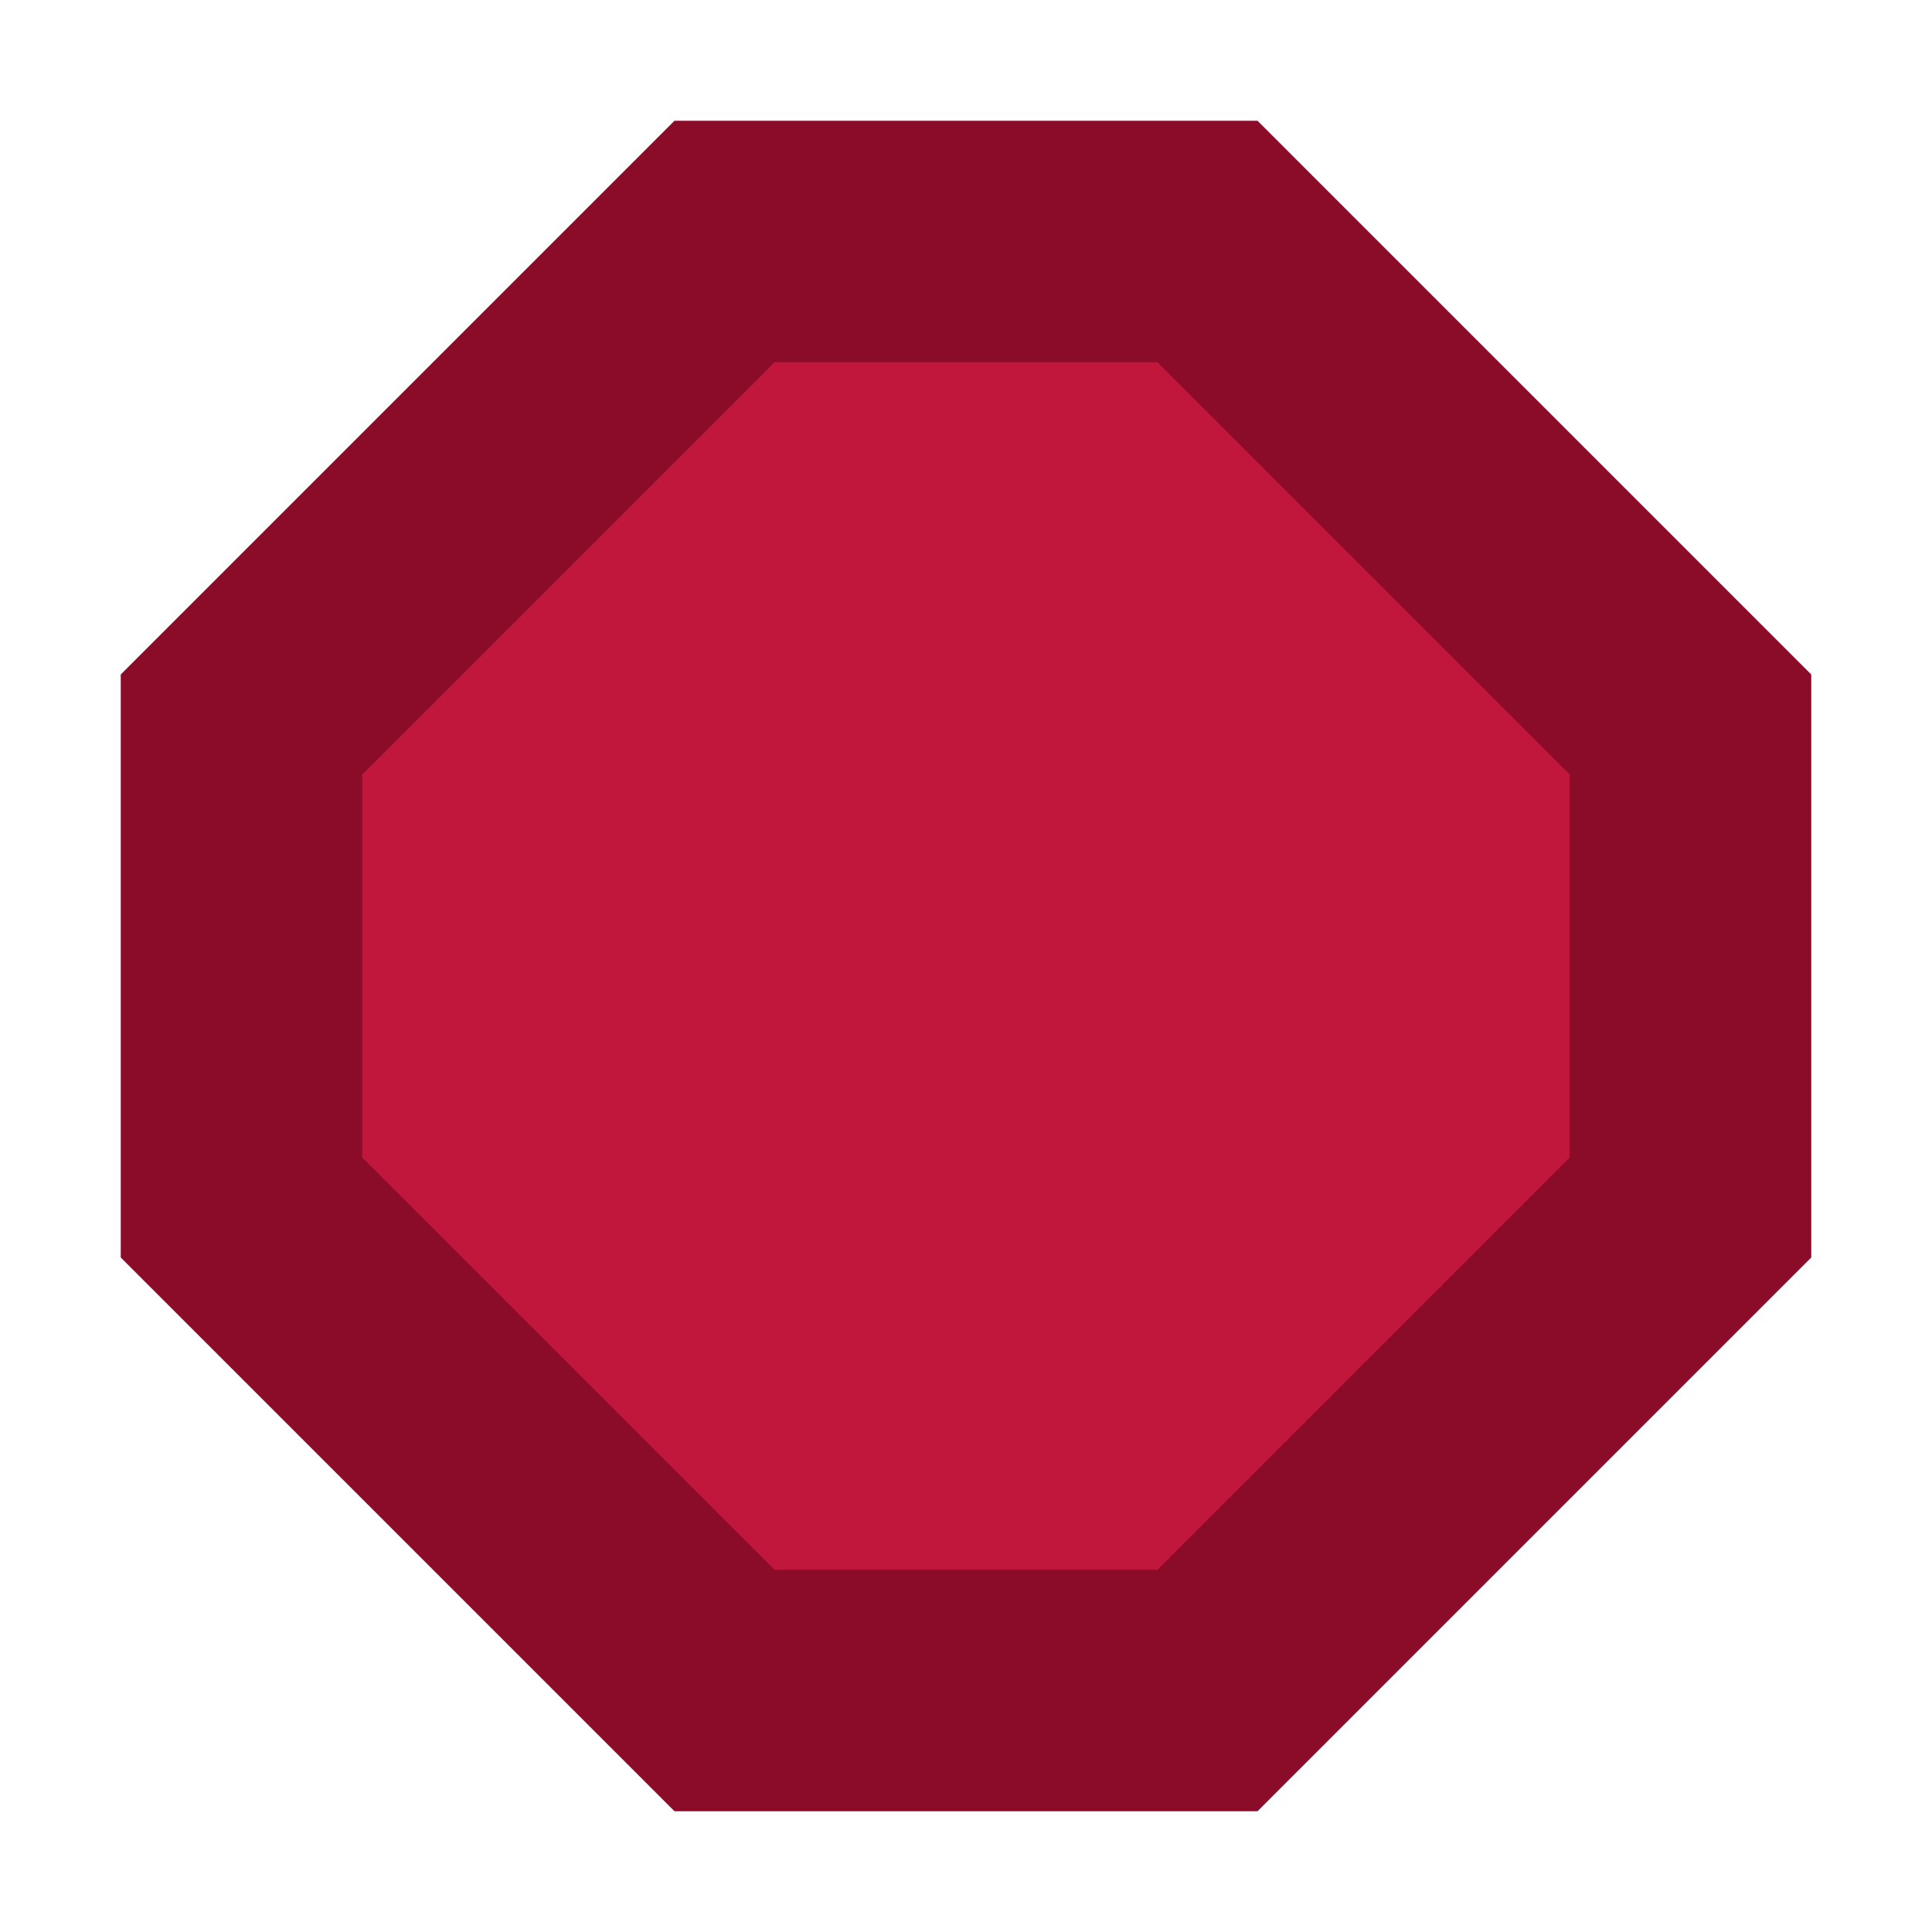 <svg width="16" height="16" viewBox="0 0 16 16" fill="none" xmlns="http://www.w3.org/2000/svg">
<path d="M6 14L2 10V6L6 2H10L14 6V10L10 14H6Z" fill="#C1173C" stroke="#8B0C28" stroke-width="2"/>
</svg>
